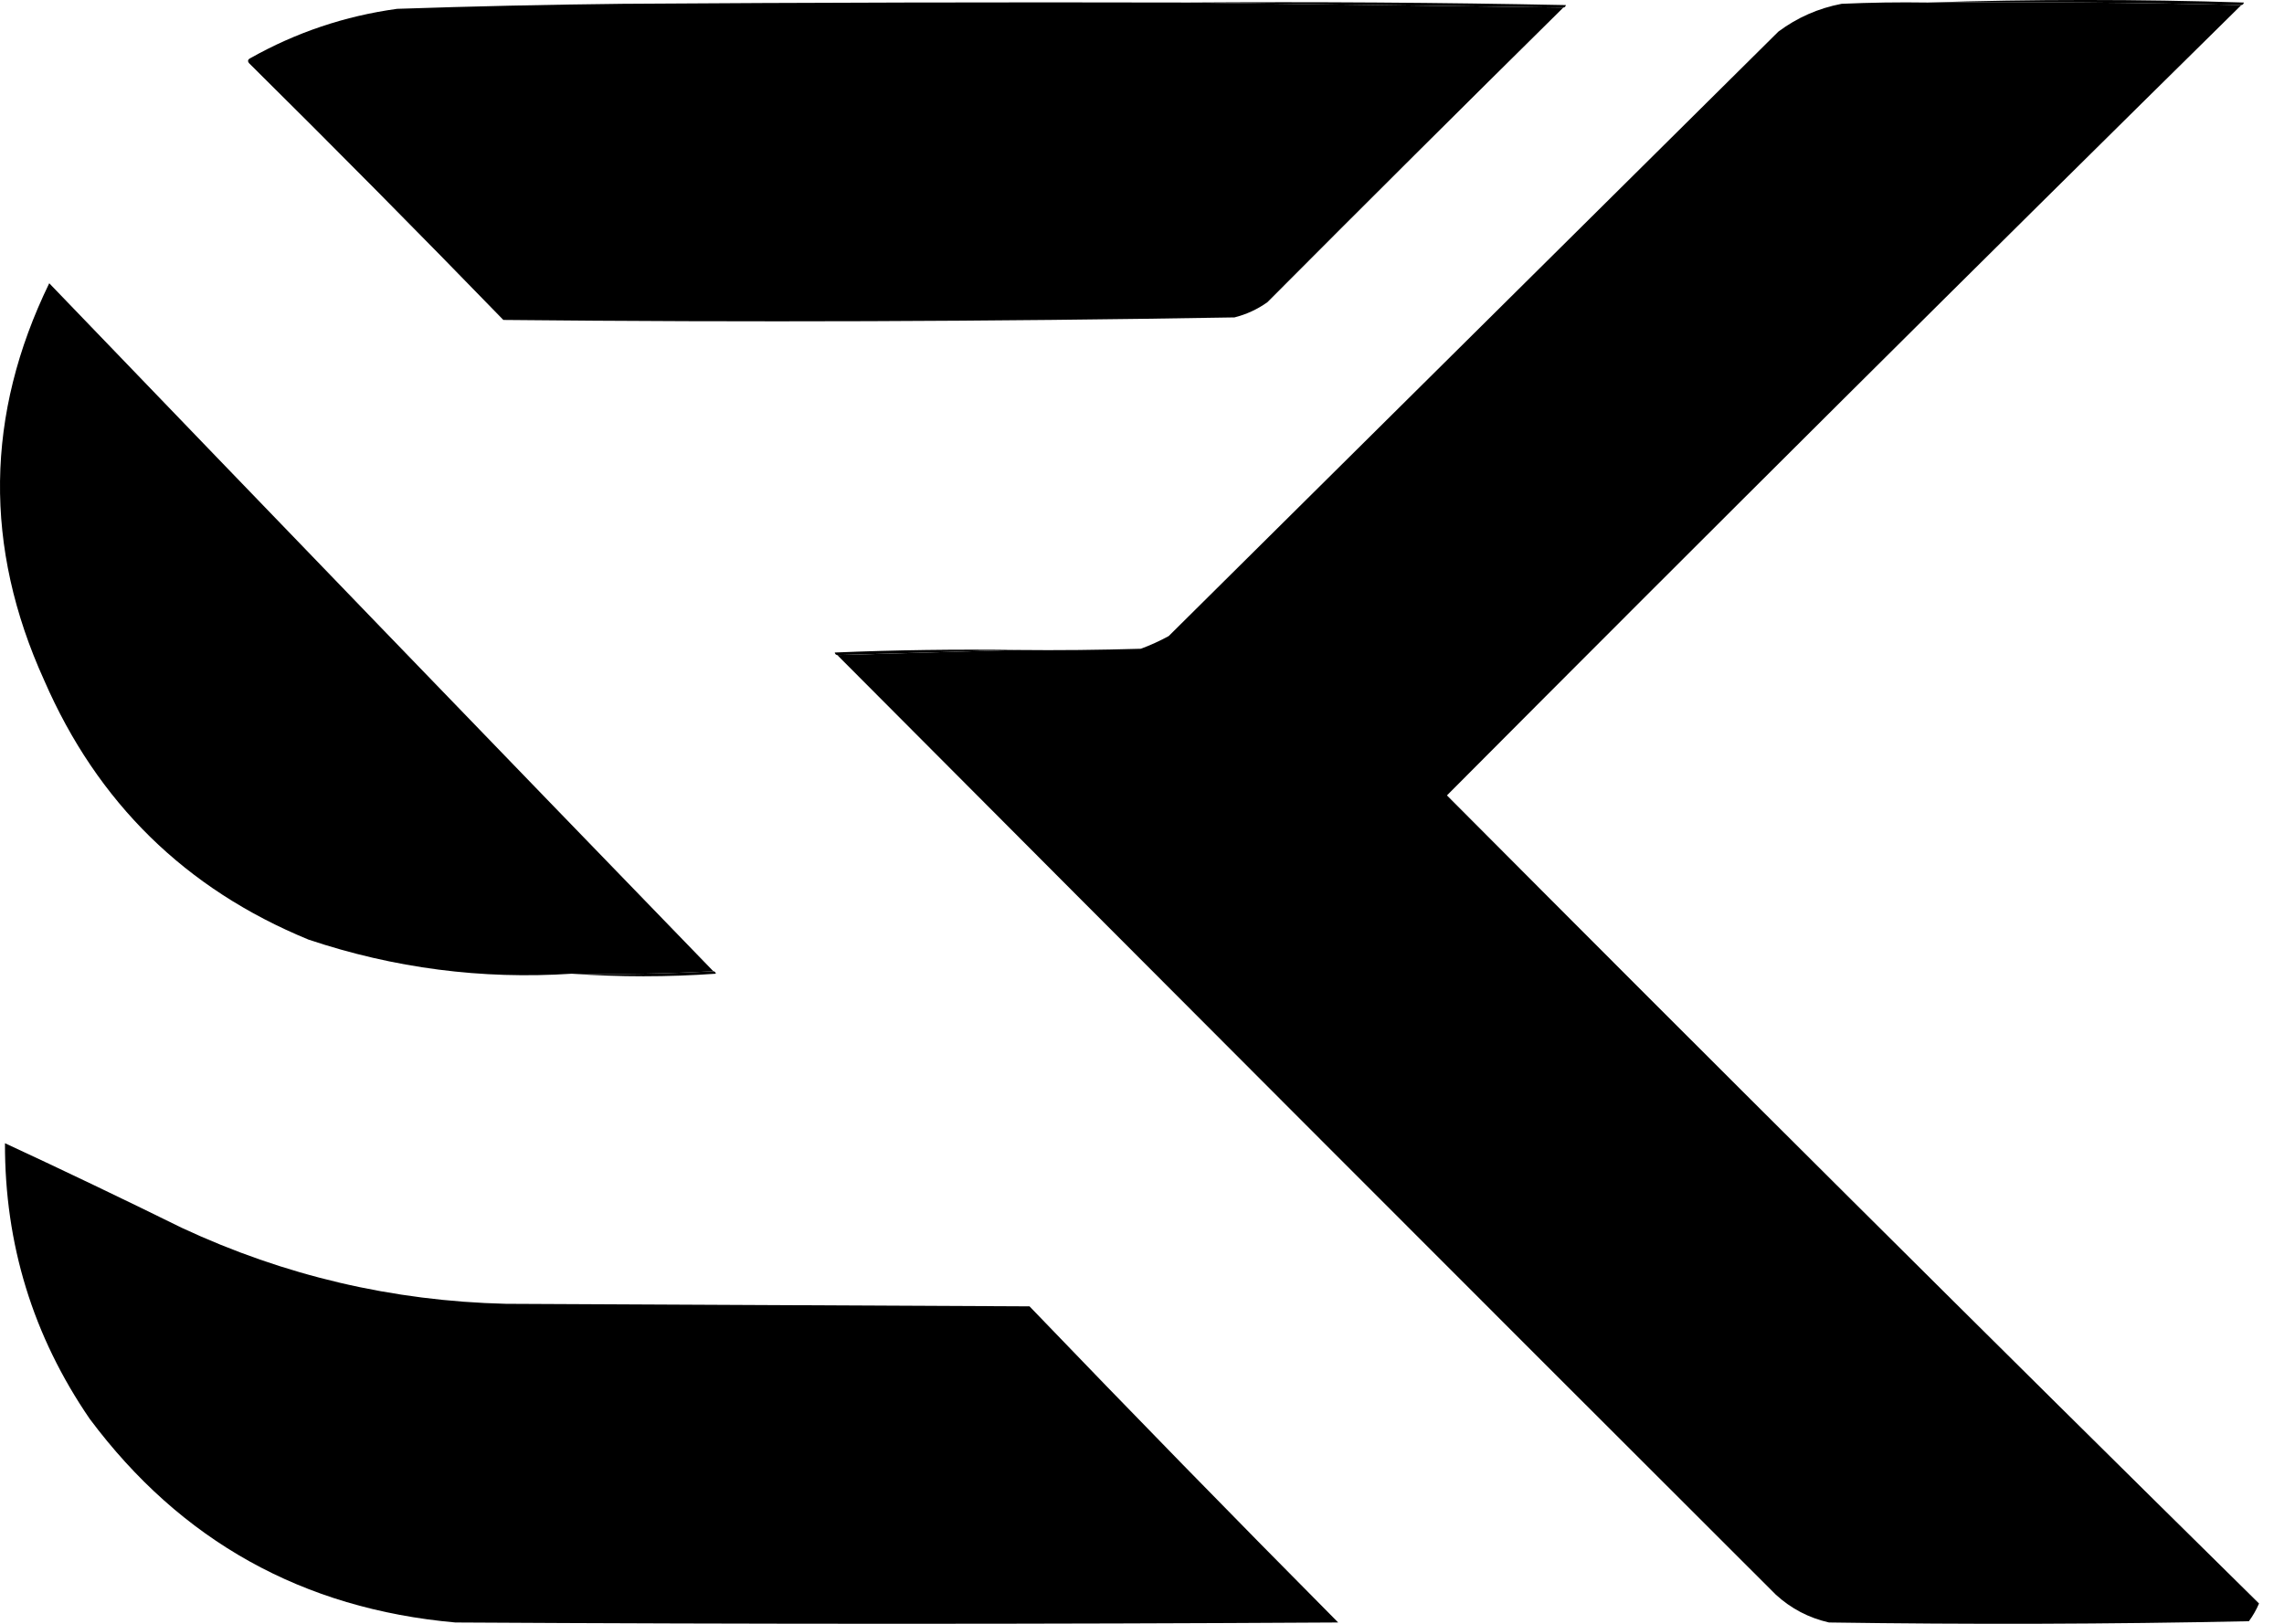 <svg width="45" height="32" viewBox="0 0 45 32" fill="none" xmlns="http://www.w3.org/2000/svg">
<path fill-rule="evenodd" clip-rule="evenodd" d="M37.978 0.05C40.047 -0.017 42.124 -0.017 44.209 0.05C44.203 0.08 44.186 0.097 44.159 0.1C42.108 0.05 40.047 0.033 37.978 0.05Z" fill="black"></path>
<path fill-rule="evenodd" clip-rule="evenodd" d="M23.424 0.05C25.883 0.083 28.342 0.116 30.801 0.149C28.852 2.074 26.908 4.009 24.97 5.956C24.773 6.096 24.557 6.196 24.322 6.255C19.521 6.337 14.72 6.354 9.917 6.305C8.265 4.603 6.596 2.917 4.908 1.246C4.874 1.205 4.882 1.171 4.933 1.146C5.833 0.639 6.797 0.315 7.824 0.174C9.302 0.124 10.781 0.091 12.26 0.075C15.981 0.05 19.703 0.041 23.424 0.05Z" fill="black"></path>
<path fill-rule="evenodd" clip-rule="evenodd" d="M23.425 0.05C25.9 0.033 28.376 0.05 30.851 0.1C30.845 0.13 30.828 0.146 30.801 0.149C28.342 0.116 25.884 0.083 23.425 0.05Z" fill="black"></path>
<path fill-rule="evenodd" clip-rule="evenodd" d="M37.979 0.05C40.047 0.033 42.108 0.05 44.159 0.1C38.92 5.264 33.703 10.456 28.508 15.675C33.815 21.007 39.148 26.316 44.508 31.6C44.454 31.725 44.388 31.841 44.309 31.949C41.551 32.008 38.793 32.015 36.035 31.974C35.636 31.883 35.287 31.7 34.988 31.426C28.815 25.262 22.651 19.089 16.496 12.909C17.676 12.876 18.855 12.843 20.035 12.809C20.849 12.818 21.663 12.809 22.477 12.785C22.666 12.715 22.849 12.632 23.026 12.535C27.03 8.565 31.034 4.594 35.038 0.623C35.41 0.346 35.825 0.163 36.284 0.075C36.849 0.05 37.413 0.041 37.979 0.05Z" fill="black"></path>
<path fill-rule="evenodd" clip-rule="evenodd" d="M14.054 19.14C13.132 19.189 12.202 19.206 11.263 19.189C9.489 19.305 7.761 19.08 6.079 18.517C3.654 17.52 1.918 15.817 0.871 13.408C-0.323 10.779 -0.289 8.17 0.97 5.582C5.325 10.111 9.686 14.63 14.054 19.14Z" fill="black"></path>
<path fill-rule="evenodd" clip-rule="evenodd" d="M20.035 12.809C18.855 12.843 17.676 12.876 16.496 12.909C16.469 12.906 16.453 12.89 16.446 12.859C17.642 12.809 18.838 12.793 20.035 12.809Z" fill="black"></path>
<path fill-rule="evenodd" clip-rule="evenodd" d="M14.054 19.14C14.081 19.142 14.098 19.159 14.104 19.189C13.149 19.256 12.202 19.256 11.263 19.189C12.202 19.206 13.132 19.189 14.054 19.14Z" fill="black"></path>
<path fill-rule="evenodd" clip-rule="evenodd" d="M0.098 22.529C1.265 23.071 2.428 23.628 3.587 24.199C5.607 25.141 7.734 25.64 9.967 25.694C13.406 25.71 16.845 25.727 20.284 25.744C22.293 27.836 24.32 29.913 26.365 31.974C20.567 32.008 14.768 32.008 8.97 31.974C5.963 31.705 3.563 30.367 1.768 27.962C0.649 26.328 0.092 24.517 0.098 22.529Z" fill="black"></path>
</svg>
